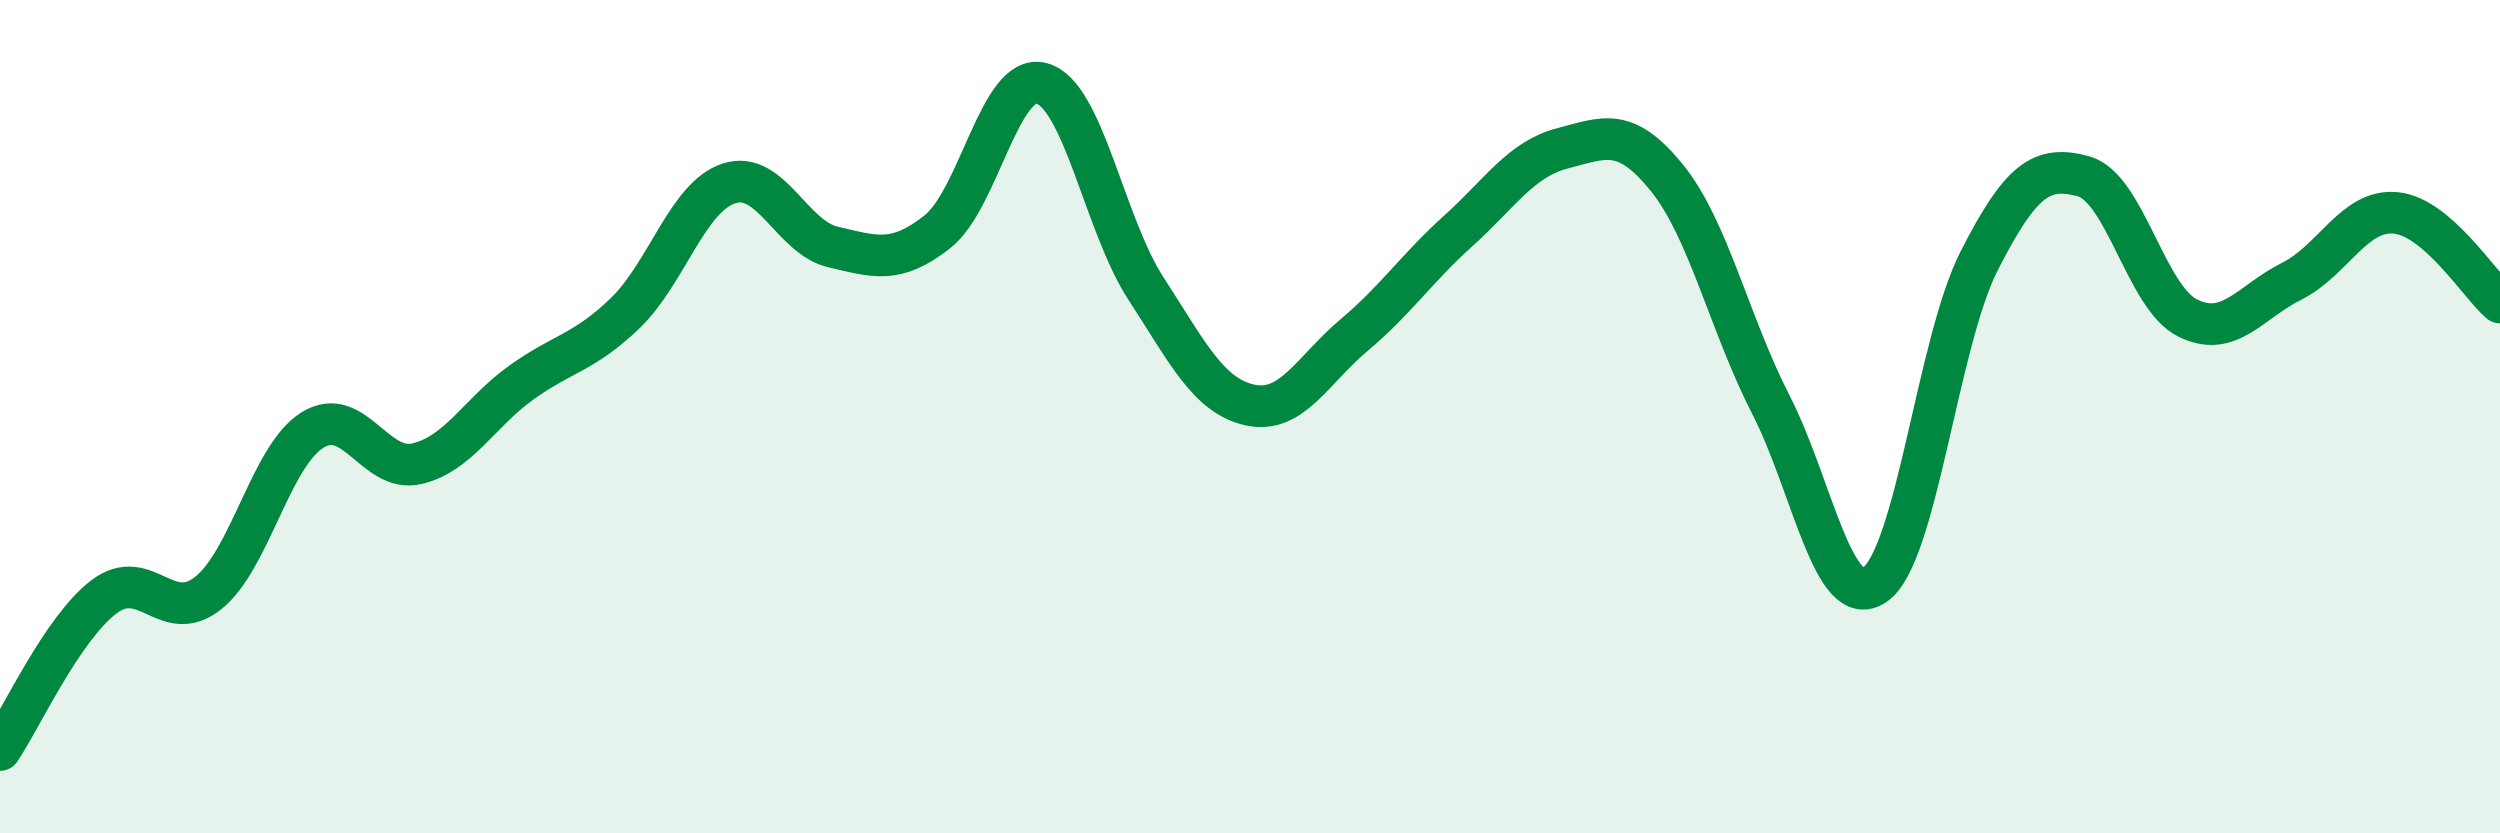 
    <svg width="60" height="20" viewBox="0 0 60 20" xmlns="http://www.w3.org/2000/svg">
      <path
        d="M 0,18 C 0.5,17.26 1.5,15.07 2.5,14.32 C 3.5,13.57 4,15.03 5,14.23 C 6,13.43 6.5,10.94 7.5,10.32 C 8.5,9.7 9,11.36 10,11.13 C 11,10.9 11.5,9.91 12.5,9.19 C 13.5,8.47 14,8.48 15,7.52 C 16,6.56 16.5,4.72 17.5,4.4 C 18.5,4.08 19,5.7 20,5.93 C 21,6.16 21.5,6.35 22.5,5.56 C 23.5,4.77 24,1.73 25,2 C 26,2.27 26.5,5.38 27.5,6.92 C 28.5,8.46 29,9.5 30,9.72 C 31,9.94 31.5,8.88 32.5,8.04 C 33.5,7.2 34,6.44 35,5.54 C 36,4.64 36.5,3.82 37.5,3.56 C 38.5,3.3 39,3.03 40,4.26 C 41,5.49 41.5,7.76 42.5,9.71 C 43.5,11.66 44,14.72 45,14.03 C 46,13.34 46.5,8.22 47.5,6.26 C 48.5,4.3 49,3.96 50,4.23 C 51,4.5 51.5,7.13 52.5,7.63 C 53.5,8.13 54,7.25 55,6.75 C 56,6.25 56.5,5.01 57.5,5.11 C 58.5,5.21 59.5,6.83 60,7.26L60 20L0 20Z"
        fill="#008740"
        opacity="0.1"
        stroke-linecap="round"
        stroke-linejoin="round"
      />
      <path
        d="M 0,18 C 0.5,17.26 1.5,15.07 2.5,14.32 C 3.5,13.57 4,15.03 5,14.23 C 6,13.43 6.5,10.94 7.5,10.32 C 8.5,9.7 9,11.36 10,11.13 C 11,10.9 11.5,9.91 12.5,9.19 C 13.5,8.47 14,8.48 15,7.52 C 16,6.56 16.5,4.72 17.5,4.4 C 18.5,4.08 19,5.7 20,5.93 C 21,6.16 21.5,6.35 22.5,5.56 C 23.5,4.77 24,1.73 25,2 C 26,2.27 26.5,5.38 27.5,6.92 C 28.5,8.46 29,9.5 30,9.72 C 31,9.94 31.5,8.88 32.5,8.04 C 33.5,7.2 34,6.44 35,5.54 C 36,4.64 36.5,3.82 37.5,3.56 C 38.5,3.3 39,3.03 40,4.26 C 41,5.49 41.5,7.76 42.5,9.71 C 43.5,11.66 44,14.72 45,14.03 C 46,13.34 46.5,8.22 47.5,6.26 C 48.5,4.3 49,3.96 50,4.23 C 51,4.5 51.5,7.13 52.5,7.63 C 53.5,8.13 54,7.25 55,6.75 C 56,6.25 56.5,5.01 57.5,5.11 C 58.5,5.21 59.5,6.83 60,7.26"
        stroke="#008740"
        stroke-width="1"
        fill="none"
        stroke-linecap="round"
        stroke-linejoin="round"
      />
    </svg>
  